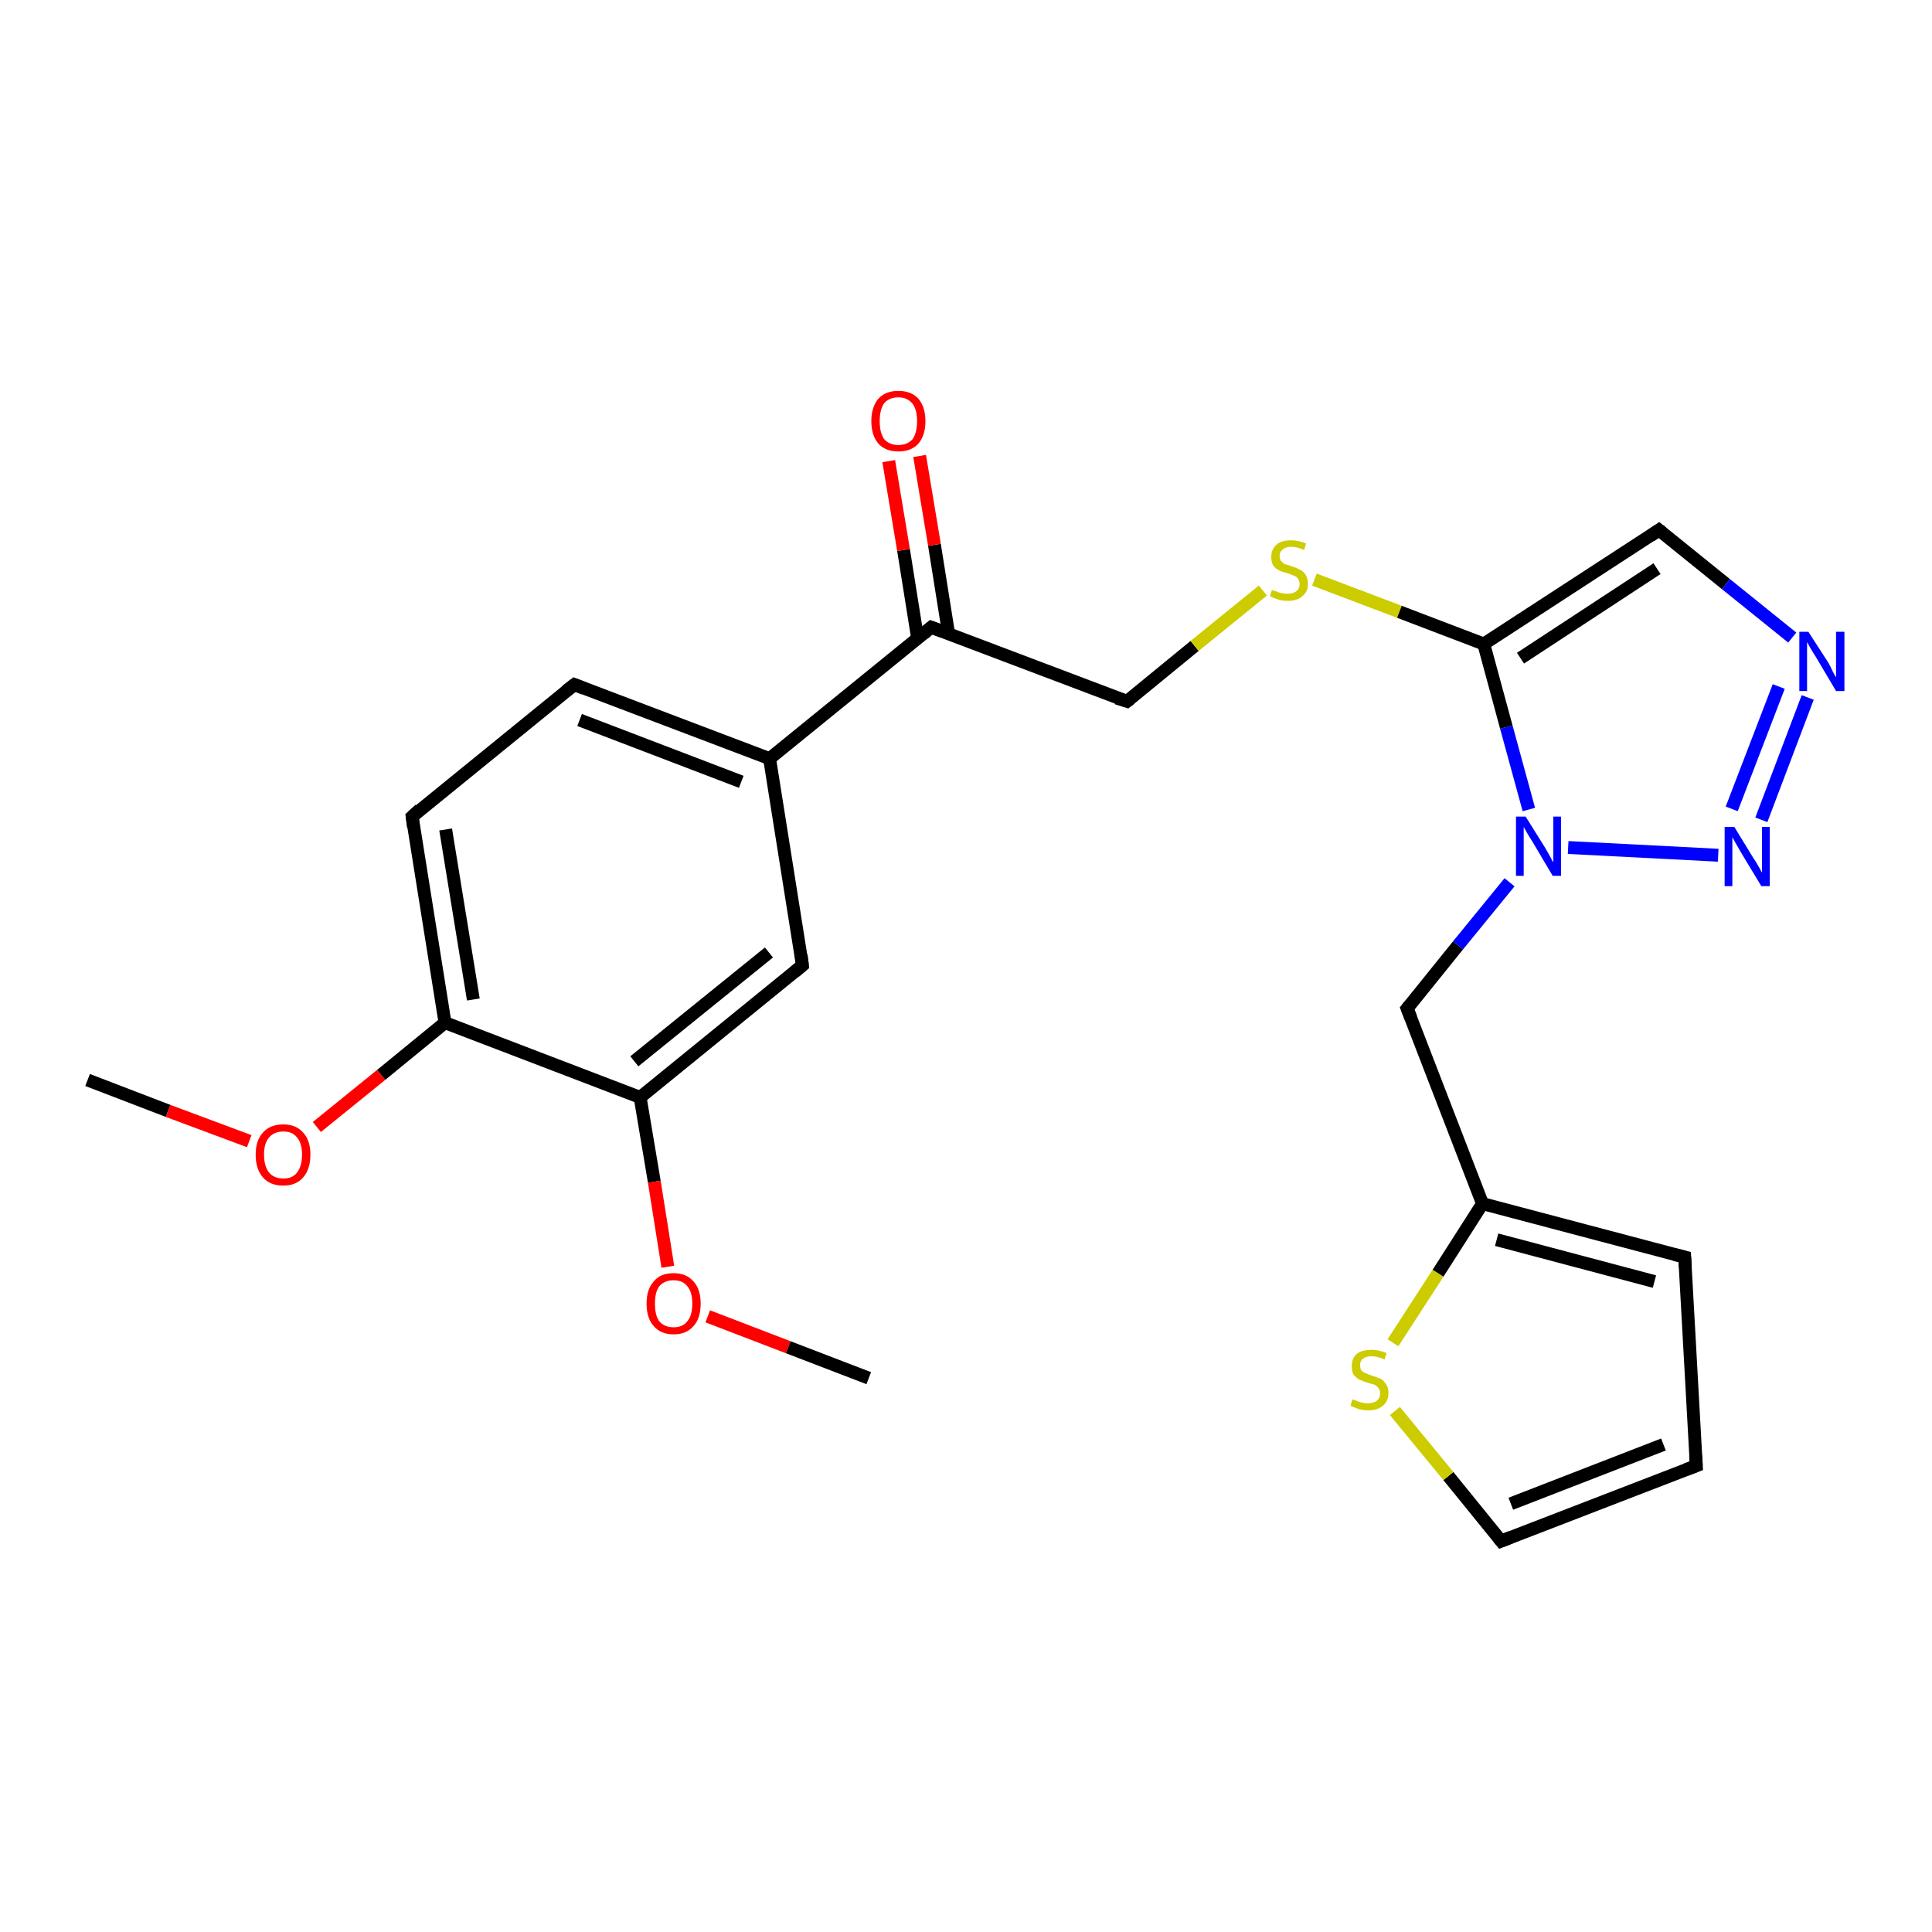 <?xml version='1.0' encoding='iso-8859-1'?>
<svg version='1.1' baseProfile='full'
              xmlns='http://www.w3.org/2000/svg'
                      xmlns:rdkit='http://www.rdkit.org/xml'
                      xmlns:xlink='http://www.w3.org/1999/xlink'
                  xml:space='preserve'
width='300px' height='300px' viewBox='0 0 300 300'>
<!-- END OF HEADER -->
<rect style='opacity:1.0;fill:#FFFFFF;stroke:none' width='300.0' height='300.0' x='0.0' y='0.0'> </rect>
<path class='bond-0 atom-0 atom-1' d='M 13.6,167.7 L 26.1,172.5' style='fill:none;fill-rule:evenodd;stroke:#000000;stroke-width:2.0px;stroke-linecap:butt;stroke-linejoin:miter;stroke-opacity:1' />
<path class='bond-0 atom-0 atom-1' d='M 26.1,172.5 L 38.7,177.2' style='fill:none;fill-rule:evenodd;stroke:#FF0000;stroke-width:2.0px;stroke-linecap:butt;stroke-linejoin:miter;stroke-opacity:1' />
<path class='bond-1 atom-1 atom-2' d='M 49.2,175.0 L 59.2,166.9' style='fill:none;fill-rule:evenodd;stroke:#FF0000;stroke-width:2.0px;stroke-linecap:butt;stroke-linejoin:miter;stroke-opacity:1' />
<path class='bond-1 atom-1 atom-2' d='M 59.2,166.9 L 69.1,158.8' style='fill:none;fill-rule:evenodd;stroke:#000000;stroke-width:2.0px;stroke-linecap:butt;stroke-linejoin:miter;stroke-opacity:1' />
<path class='bond-2 atom-2 atom-3' d='M 69.1,158.8 L 64.0,126.8' style='fill:none;fill-rule:evenodd;stroke:#000000;stroke-width:2.0px;stroke-linecap:butt;stroke-linejoin:miter;stroke-opacity:1' />
<path class='bond-2 atom-2 atom-3' d='M 73.5,155.2 L 69.2,128.8' style='fill:none;fill-rule:evenodd;stroke:#000000;stroke-width:2.0px;stroke-linecap:butt;stroke-linejoin:miter;stroke-opacity:1' />
<path class='bond-3 atom-3 atom-4' d='M 64.0,126.8 L 89.2,106.3' style='fill:none;fill-rule:evenodd;stroke:#000000;stroke-width:2.0px;stroke-linecap:butt;stroke-linejoin:miter;stroke-opacity:1' />
<path class='bond-4 atom-4 atom-5' d='M 89.2,106.3 L 119.5,117.8' style='fill:none;fill-rule:evenodd;stroke:#000000;stroke-width:2.0px;stroke-linecap:butt;stroke-linejoin:miter;stroke-opacity:1' />
<path class='bond-4 atom-4 atom-5' d='M 90.0,111.8 L 115.1,121.4' style='fill:none;fill-rule:evenodd;stroke:#000000;stroke-width:2.0px;stroke-linecap:butt;stroke-linejoin:miter;stroke-opacity:1' />
<path class='bond-5 atom-5 atom-6' d='M 119.5,117.8 L 124.6,149.9' style='fill:none;fill-rule:evenodd;stroke:#000000;stroke-width:2.0px;stroke-linecap:butt;stroke-linejoin:miter;stroke-opacity:1' />
<path class='bond-6 atom-6 atom-7' d='M 124.6,149.9 L 99.4,170.4' style='fill:none;fill-rule:evenodd;stroke:#000000;stroke-width:2.0px;stroke-linecap:butt;stroke-linejoin:miter;stroke-opacity:1' />
<path class='bond-6 atom-6 atom-7' d='M 119.4,147.9 L 98.5,164.8' style='fill:none;fill-rule:evenodd;stroke:#000000;stroke-width:2.0px;stroke-linecap:butt;stroke-linejoin:miter;stroke-opacity:1' />
<path class='bond-7 atom-7 atom-8' d='M 99.4,170.4 L 101.6,183.5' style='fill:none;fill-rule:evenodd;stroke:#000000;stroke-width:2.0px;stroke-linecap:butt;stroke-linejoin:miter;stroke-opacity:1' />
<path class='bond-7 atom-7 atom-8' d='M 101.6,183.5 L 103.7,196.7' style='fill:none;fill-rule:evenodd;stroke:#FF0000;stroke-width:2.0px;stroke-linecap:butt;stroke-linejoin:miter;stroke-opacity:1' />
<path class='bond-8 atom-8 atom-9' d='M 109.9,204.4 L 122.4,209.2' style='fill:none;fill-rule:evenodd;stroke:#FF0000;stroke-width:2.0px;stroke-linecap:butt;stroke-linejoin:miter;stroke-opacity:1' />
<path class='bond-8 atom-8 atom-9' d='M 122.4,209.2 L 134.9,214.0' style='fill:none;fill-rule:evenodd;stroke:#000000;stroke-width:2.0px;stroke-linecap:butt;stroke-linejoin:miter;stroke-opacity:1' />
<path class='bond-9 atom-5 atom-10' d='M 119.5,117.8 L 144.6,97.4' style='fill:none;fill-rule:evenodd;stroke:#000000;stroke-width:2.0px;stroke-linecap:butt;stroke-linejoin:miter;stroke-opacity:1' />
<path class='bond-10 atom-10 atom-11' d='M 147.3,98.4 L 145.1,84.6' style='fill:none;fill-rule:evenodd;stroke:#000000;stroke-width:2.0px;stroke-linecap:butt;stroke-linejoin:miter;stroke-opacity:1' />
<path class='bond-10 atom-10 atom-11' d='M 145.1,84.6 L 142.8,70.8' style='fill:none;fill-rule:evenodd;stroke:#FF0000;stroke-width:2.0px;stroke-linecap:butt;stroke-linejoin:miter;stroke-opacity:1' />
<path class='bond-10 atom-10 atom-11' d='M 142.5,99.2 L 140.3,85.4' style='fill:none;fill-rule:evenodd;stroke:#000000;stroke-width:2.0px;stroke-linecap:butt;stroke-linejoin:miter;stroke-opacity:1' />
<path class='bond-10 atom-10 atom-11' d='M 140.3,85.4 L 138.0,71.6' style='fill:none;fill-rule:evenodd;stroke:#FF0000;stroke-width:2.0px;stroke-linecap:butt;stroke-linejoin:miter;stroke-opacity:1' />
<path class='bond-11 atom-10 atom-12' d='M 144.6,97.4 L 175.0,108.9' style='fill:none;fill-rule:evenodd;stroke:#000000;stroke-width:2.0px;stroke-linecap:butt;stroke-linejoin:miter;stroke-opacity:1' />
<path class='bond-12 atom-12 atom-13' d='M 175.0,108.9 L 185.5,100.3' style='fill:none;fill-rule:evenodd;stroke:#000000;stroke-width:2.0px;stroke-linecap:butt;stroke-linejoin:miter;stroke-opacity:1' />
<path class='bond-12 atom-12 atom-13' d='M 185.5,100.3 L 196.1,91.7' style='fill:none;fill-rule:evenodd;stroke:#CCCC00;stroke-width:2.0px;stroke-linecap:butt;stroke-linejoin:miter;stroke-opacity:1' />
<path class='bond-13 atom-13 atom-14' d='M 204.1,90.0 L 217.3,95.0' style='fill:none;fill-rule:evenodd;stroke:#CCCC00;stroke-width:2.0px;stroke-linecap:butt;stroke-linejoin:miter;stroke-opacity:1' />
<path class='bond-13 atom-13 atom-14' d='M 217.3,95.0 L 230.4,100.0' style='fill:none;fill-rule:evenodd;stroke:#000000;stroke-width:2.0px;stroke-linecap:butt;stroke-linejoin:miter;stroke-opacity:1' />
<path class='bond-14 atom-14 atom-15' d='M 230.4,100.0 L 257.6,82.3' style='fill:none;fill-rule:evenodd;stroke:#000000;stroke-width:2.0px;stroke-linecap:butt;stroke-linejoin:miter;stroke-opacity:1' />
<path class='bond-14 atom-14 atom-15' d='M 236.1,102.2 L 257.3,88.3' style='fill:none;fill-rule:evenodd;stroke:#000000;stroke-width:2.0px;stroke-linecap:butt;stroke-linejoin:miter;stroke-opacity:1' />
<path class='bond-15 atom-15 atom-16' d='M 257.6,82.3 L 268.0,90.7' style='fill:none;fill-rule:evenodd;stroke:#000000;stroke-width:2.0px;stroke-linecap:butt;stroke-linejoin:miter;stroke-opacity:1' />
<path class='bond-15 atom-15 atom-16' d='M 268.0,90.7 L 278.3,99.0' style='fill:none;fill-rule:evenodd;stroke:#0000FF;stroke-width:2.0px;stroke-linecap:butt;stroke-linejoin:miter;stroke-opacity:1' />
<path class='bond-16 atom-16 atom-17' d='M 280.7,108.3 L 273.5,127.3' style='fill:none;fill-rule:evenodd;stroke:#0000FF;stroke-width:2.0px;stroke-linecap:butt;stroke-linejoin:miter;stroke-opacity:1' />
<path class='bond-16 atom-16 atom-17' d='M 276.2,106.6 L 268.9,125.6' style='fill:none;fill-rule:evenodd;stroke:#0000FF;stroke-width:2.0px;stroke-linecap:butt;stroke-linejoin:miter;stroke-opacity:1' />
<path class='bond-17 atom-17 atom-18' d='M 266.8,132.8 L 243.5,131.6' style='fill:none;fill-rule:evenodd;stroke:#0000FF;stroke-width:2.0px;stroke-linecap:butt;stroke-linejoin:miter;stroke-opacity:1' />
<path class='bond-18 atom-18 atom-19' d='M 234.4,137.0 L 226.4,146.8' style='fill:none;fill-rule:evenodd;stroke:#0000FF;stroke-width:2.0px;stroke-linecap:butt;stroke-linejoin:miter;stroke-opacity:1' />
<path class='bond-18 atom-18 atom-19' d='M 226.4,146.8 L 218.5,156.6' style='fill:none;fill-rule:evenodd;stroke:#000000;stroke-width:2.0px;stroke-linecap:butt;stroke-linejoin:miter;stroke-opacity:1' />
<path class='bond-19 atom-19 atom-20' d='M 218.5,156.6 L 230.2,186.9' style='fill:none;fill-rule:evenodd;stroke:#000000;stroke-width:2.0px;stroke-linecap:butt;stroke-linejoin:miter;stroke-opacity:1' />
<path class='bond-20 atom-20 atom-21' d='M 230.2,186.9 L 261.6,195.2' style='fill:none;fill-rule:evenodd;stroke:#000000;stroke-width:2.0px;stroke-linecap:butt;stroke-linejoin:miter;stroke-opacity:1' />
<path class='bond-20 atom-20 atom-21' d='M 232.4,192.5 L 256.9,199.0' style='fill:none;fill-rule:evenodd;stroke:#000000;stroke-width:2.0px;stroke-linecap:butt;stroke-linejoin:miter;stroke-opacity:1' />
<path class='bond-21 atom-21 atom-22' d='M 261.6,195.2 L 263.4,227.6' style='fill:none;fill-rule:evenodd;stroke:#000000;stroke-width:2.0px;stroke-linecap:butt;stroke-linejoin:miter;stroke-opacity:1' />
<path class='bond-22 atom-22 atom-23' d='M 263.4,227.6 L 233.1,239.3' style='fill:none;fill-rule:evenodd;stroke:#000000;stroke-width:2.0px;stroke-linecap:butt;stroke-linejoin:miter;stroke-opacity:1' />
<path class='bond-22 atom-22 atom-23' d='M 258.3,224.3 L 234.6,233.5' style='fill:none;fill-rule:evenodd;stroke:#000000;stroke-width:2.0px;stroke-linecap:butt;stroke-linejoin:miter;stroke-opacity:1' />
<path class='bond-23 atom-23 atom-24' d='M 233.1,239.3 L 224.9,229.2' style='fill:none;fill-rule:evenodd;stroke:#000000;stroke-width:2.0px;stroke-linecap:butt;stroke-linejoin:miter;stroke-opacity:1' />
<path class='bond-23 atom-23 atom-24' d='M 224.9,229.2 L 216.6,219.1' style='fill:none;fill-rule:evenodd;stroke:#CCCC00;stroke-width:2.0px;stroke-linecap:butt;stroke-linejoin:miter;stroke-opacity:1' />
<path class='bond-24 atom-7 atom-2' d='M 99.4,170.4 L 69.1,158.8' style='fill:none;fill-rule:evenodd;stroke:#000000;stroke-width:2.0px;stroke-linecap:butt;stroke-linejoin:miter;stroke-opacity:1' />
<path class='bond-25 atom-18 atom-14' d='M 237.4,125.7 L 233.9,112.9' style='fill:none;fill-rule:evenodd;stroke:#0000FF;stroke-width:2.0px;stroke-linecap:butt;stroke-linejoin:miter;stroke-opacity:1' />
<path class='bond-25 atom-18 atom-14' d='M 233.9,112.9 L 230.4,100.0' style='fill:none;fill-rule:evenodd;stroke:#000000;stroke-width:2.0px;stroke-linecap:butt;stroke-linejoin:miter;stroke-opacity:1' />
<path class='bond-26 atom-24 atom-20' d='M 216.3,208.5 L 223.3,197.7' style='fill:none;fill-rule:evenodd;stroke:#CCCC00;stroke-width:2.0px;stroke-linecap:butt;stroke-linejoin:miter;stroke-opacity:1' />
<path class='bond-26 atom-24 atom-20' d='M 223.3,197.7 L 230.2,186.9' style='fill:none;fill-rule:evenodd;stroke:#000000;stroke-width:2.0px;stroke-linecap:butt;stroke-linejoin:miter;stroke-opacity:1' />
<path d='M 64.2,128.4 L 64.0,126.8 L 65.2,125.7' style='fill:none;stroke:#000000;stroke-width:2.0px;stroke-linecap:butt;stroke-linejoin:miter;stroke-opacity:1;' />
<path d='M 87.9,107.3 L 89.2,106.3 L 90.7,106.9' style='fill:none;stroke:#000000;stroke-width:2.0px;stroke-linecap:butt;stroke-linejoin:miter;stroke-opacity:1;' />
<path d='M 124.4,148.3 L 124.6,149.9 L 123.4,150.9' style='fill:none;stroke:#000000;stroke-width:2.0px;stroke-linecap:butt;stroke-linejoin:miter;stroke-opacity:1;' />
<path d='M 143.4,98.4 L 144.6,97.4 L 146.2,98.0' style='fill:none;stroke:#000000;stroke-width:2.0px;stroke-linecap:butt;stroke-linejoin:miter;stroke-opacity:1;' />
<path d='M 173.4,108.4 L 175.0,108.9 L 175.5,108.5' style='fill:none;stroke:#000000;stroke-width:2.0px;stroke-linecap:butt;stroke-linejoin:miter;stroke-opacity:1;' />
<path d='M 256.3,83.2 L 257.6,82.3 L 258.1,82.7' style='fill:none;stroke:#000000;stroke-width:2.0px;stroke-linecap:butt;stroke-linejoin:miter;stroke-opacity:1;' />
<path d='M 218.9,156.1 L 218.5,156.6 L 219.1,158.1' style='fill:none;stroke:#000000;stroke-width:2.0px;stroke-linecap:butt;stroke-linejoin:miter;stroke-opacity:1;' />
<path d='M 260.0,194.8 L 261.6,195.2 L 261.7,196.8' style='fill:none;stroke:#000000;stroke-width:2.0px;stroke-linecap:butt;stroke-linejoin:miter;stroke-opacity:1;' />
<path d='M 263.3,226.0 L 263.4,227.6 L 261.8,228.2' style='fill:none;stroke:#000000;stroke-width:2.0px;stroke-linecap:butt;stroke-linejoin:miter;stroke-opacity:1;' />
<path d='M 234.6,238.7 L 233.1,239.3 L 232.7,238.8' style='fill:none;stroke:#000000;stroke-width:2.0px;stroke-linecap:butt;stroke-linejoin:miter;stroke-opacity:1;' />
<path class='atom-1' d='M 39.7 179.3
Q 39.7 177.1, 40.8 175.9
Q 41.9 174.6, 44.0 174.6
Q 46.0 174.6, 47.1 175.9
Q 48.2 177.1, 48.2 179.3
Q 48.2 181.5, 47.1 182.8
Q 46.0 184.1, 44.0 184.1
Q 41.9 184.1, 40.8 182.8
Q 39.7 181.5, 39.7 179.3
M 44.0 183.0
Q 45.4 183.0, 46.1 182.1
Q 46.9 181.1, 46.9 179.3
Q 46.9 177.5, 46.1 176.6
Q 45.4 175.7, 44.0 175.7
Q 42.6 175.7, 41.8 176.6
Q 41.0 177.5, 41.0 179.3
Q 41.0 181.1, 41.8 182.1
Q 42.6 183.0, 44.0 183.0
' fill='#FF0000'/>
<path class='atom-8' d='M 100.4 202.4
Q 100.4 200.2, 101.5 199.0
Q 102.5 197.7, 104.6 197.7
Q 106.6 197.7, 107.7 199.0
Q 108.8 200.2, 108.8 202.4
Q 108.8 204.7, 107.7 205.9
Q 106.6 207.2, 104.6 207.2
Q 102.6 207.2, 101.5 205.9
Q 100.4 204.7, 100.4 202.4
M 104.6 206.1
Q 106.0 206.1, 106.7 205.2
Q 107.5 204.3, 107.5 202.4
Q 107.5 200.6, 106.7 199.7
Q 106.0 198.8, 104.6 198.8
Q 103.2 198.8, 102.4 199.7
Q 101.7 200.6, 101.7 202.4
Q 101.7 204.3, 102.4 205.2
Q 103.2 206.1, 104.6 206.1
' fill='#FF0000'/>
<path class='atom-11' d='M 135.3 65.4
Q 135.3 63.2, 136.4 61.9
Q 137.5 60.7, 139.5 60.7
Q 141.5 60.7, 142.6 61.9
Q 143.7 63.2, 143.7 65.4
Q 143.7 67.6, 142.6 68.9
Q 141.5 70.1, 139.5 70.1
Q 137.5 70.1, 136.4 68.9
Q 135.3 67.6, 135.3 65.4
M 139.5 69.1
Q 140.9 69.1, 141.7 68.2
Q 142.4 67.2, 142.4 65.4
Q 142.4 63.6, 141.7 62.7
Q 140.9 61.7, 139.5 61.7
Q 138.1 61.7, 137.3 62.6
Q 136.6 63.6, 136.6 65.4
Q 136.6 67.2, 137.3 68.2
Q 138.1 69.1, 139.5 69.1
' fill='#FF0000'/>
<path class='atom-13' d='M 197.5 91.6
Q 197.6 91.7, 198.1 91.8
Q 198.5 92.0, 199.0 92.1
Q 199.4 92.2, 199.9 92.2
Q 200.8 92.2, 201.3 91.8
Q 201.8 91.4, 201.8 90.7
Q 201.8 90.2, 201.5 89.8
Q 201.3 89.5, 200.9 89.4
Q 200.5 89.2, 199.9 89.0
Q 199.0 88.8, 198.5 88.5
Q 198.1 88.3, 197.7 87.8
Q 197.4 87.3, 197.4 86.5
Q 197.4 85.3, 198.2 84.6
Q 198.9 83.9, 200.5 83.9
Q 201.6 83.9, 202.8 84.4
L 202.5 85.4
Q 201.4 84.9, 200.5 84.9
Q 199.7 84.9, 199.2 85.3
Q 198.7 85.7, 198.7 86.3
Q 198.7 86.8, 198.9 87.1
Q 199.2 87.4, 199.5 87.6
Q 199.9 87.7, 200.5 87.9
Q 201.4 88.2, 201.9 88.5
Q 202.4 88.7, 202.7 89.2
Q 203.1 89.8, 203.1 90.7
Q 203.1 91.9, 202.2 92.6
Q 201.4 93.3, 200.0 93.3
Q 199.1 93.3, 198.5 93.1
Q 197.9 92.9, 197.2 92.6
L 197.5 91.6
' fill='#CCCC00'/>
<path class='atom-16' d='M 280.8 98.1
L 283.9 102.9
Q 284.2 103.4, 284.6 104.3
Q 285.1 105.2, 285.1 105.2
L 285.1 98.1
L 286.4 98.1
L 286.4 107.3
L 285.1 107.3
L 281.9 101.9
Q 281.5 101.3, 281.1 100.6
Q 280.7 99.9, 280.6 99.7
L 280.6 107.3
L 279.4 107.3
L 279.4 98.1
L 280.8 98.1
' fill='#0000FF'/>
<path class='atom-17' d='M 269.3 128.4
L 272.3 133.3
Q 272.6 133.7, 273.1 134.6
Q 273.6 135.5, 273.6 135.5
L 273.6 128.4
L 274.8 128.4
L 274.8 137.6
L 273.5 137.6
L 270.3 132.3
Q 269.9 131.6, 269.5 130.9
Q 269.1 130.2, 269.0 130.0
L 269.0 137.6
L 267.8 137.6
L 267.8 128.4
L 269.3 128.4
' fill='#0000FF'/>
<path class='atom-18' d='M 236.9 126.8
L 239.9 131.6
Q 240.2 132.1, 240.7 133.0
Q 241.1 133.8, 241.2 133.9
L 241.2 126.8
L 242.4 126.8
L 242.4 136.0
L 241.1 136.0
L 237.9 130.6
Q 237.5 130.0, 237.1 129.3
Q 236.7 128.6, 236.6 128.4
L 236.6 136.0
L 235.4 136.0
L 235.4 126.8
L 236.9 126.8
' fill='#0000FF'/>
<path class='atom-24' d='M 210.0 217.3
Q 210.1 217.3, 210.6 217.5
Q 211.0 217.7, 211.5 217.8
Q 211.9 217.9, 212.4 217.9
Q 213.3 217.9, 213.8 217.5
Q 214.3 217.1, 214.3 216.3
Q 214.3 215.8, 214.0 215.5
Q 213.8 215.2, 213.4 215.0
Q 213.0 214.9, 212.3 214.7
Q 211.5 214.4, 211.0 214.2
Q 210.6 213.9, 210.2 213.5
Q 209.9 213.0, 209.9 212.1
Q 209.9 211.0, 210.6 210.3
Q 211.4 209.6, 213.0 209.6
Q 214.1 209.6, 215.3 210.1
L 215.0 211.1
Q 213.9 210.6, 213.0 210.6
Q 212.1 210.6, 211.6 211.0
Q 211.2 211.3, 211.2 212.0
Q 211.2 212.5, 211.4 212.8
Q 211.7 213.1, 212.0 213.2
Q 212.4 213.4, 213.0 213.6
Q 213.9 213.9, 214.4 214.1
Q 214.9 214.4, 215.2 214.9
Q 215.6 215.4, 215.6 216.3
Q 215.6 217.6, 214.7 218.3
Q 213.9 219.0, 212.5 219.0
Q 211.6 219.0, 211.0 218.8
Q 210.4 218.6, 209.7 218.3
L 210.0 217.3
' fill='#CCCC00'/>
</svg>
